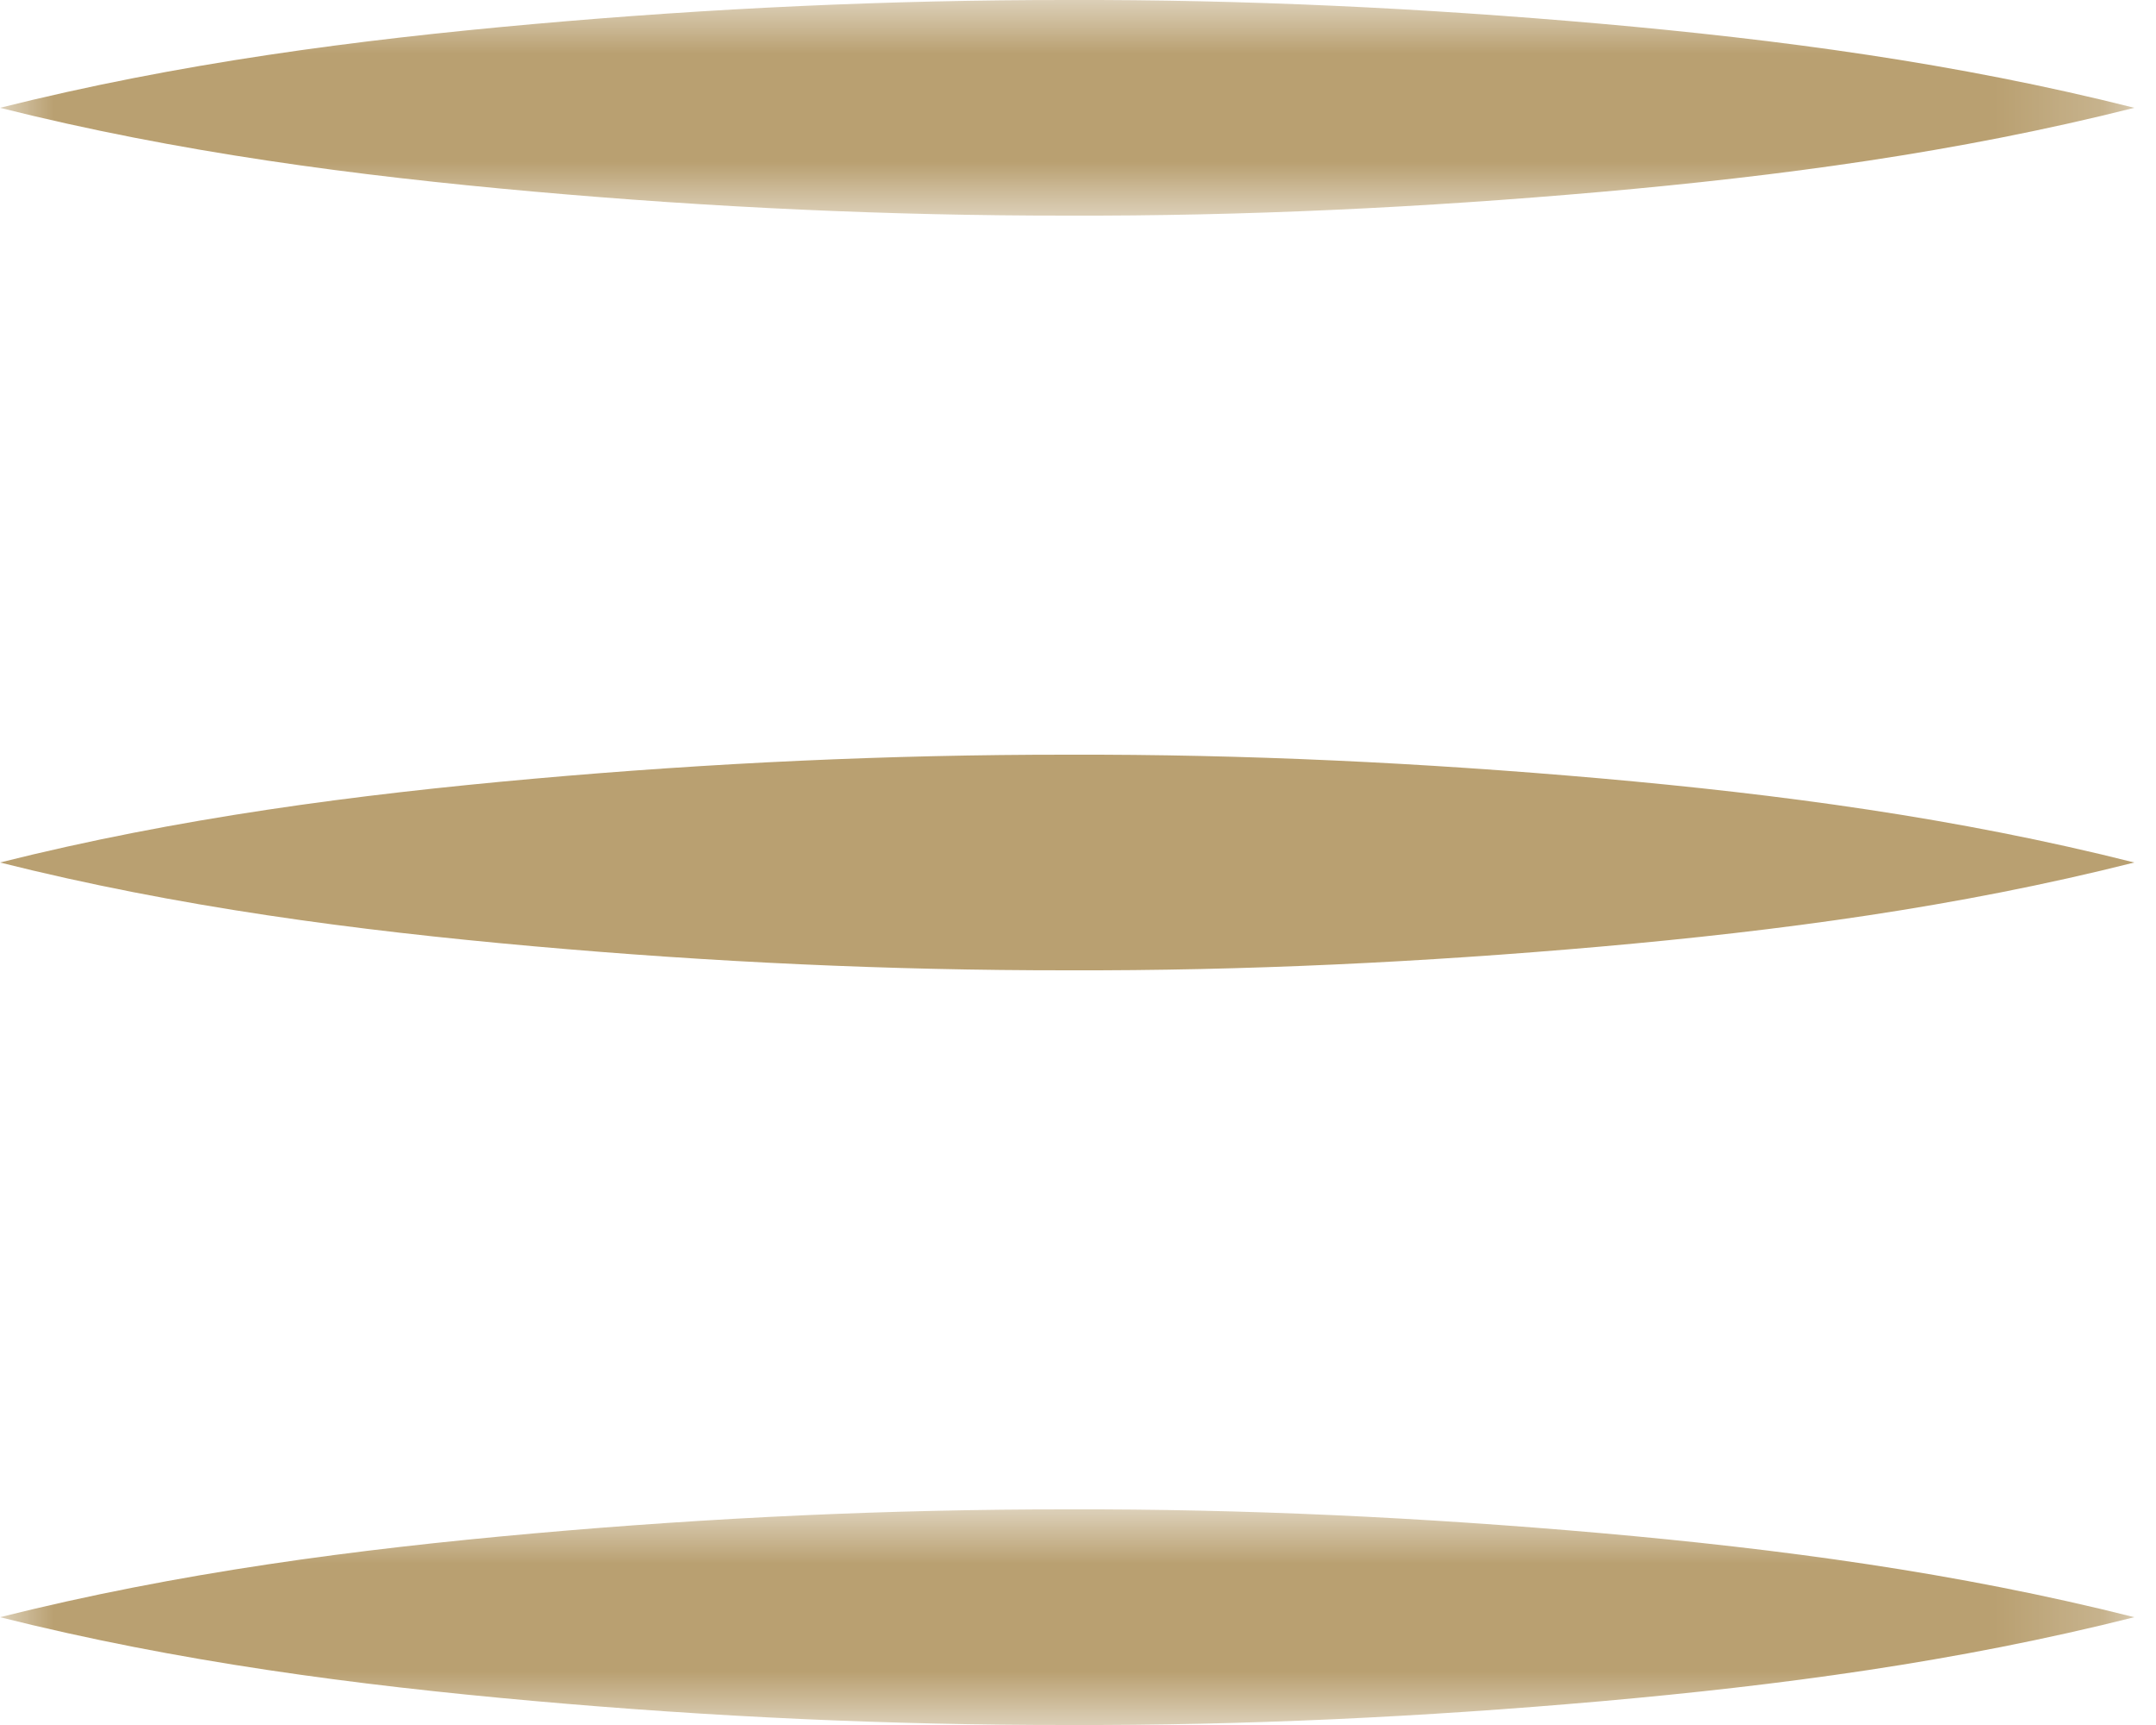 <?xml version="1.0" encoding="UTF-8"?>
<svg width="20px" height="16px" viewBox="0 0 20 16" version="1.1" xmlns="http://www.w3.org/2000/svg" xmlns:xlink="http://www.w3.org/1999/xlink">
    <title>F29590F1-0F3B-488A-9A17-73AD3B7FD4D7</title>
    <defs>
        <polygon id="path-1" points="0 0 19.799 0 19.799 2 0 2"></polygon>
        <polygon id="path-3" points="0 0 19.799 0 19.799 2 0 2"></polygon>
    </defs>
    <g id="Page-1" stroke="none" stroke-width="1" fill="none" fill-rule="evenodd">
        <g id="TUTVUSTUS" transform="translate(-321, -39)">
            <g id="burger" transform="translate(321, 39)">
                <g id="Group-3">
                    <mask id="mask-2" fill="white">
                        <use xlink:href="#path-1"></use>
                    </mask>
                    <g id="Clip-2"></g>
                    <path d="M0,1 C1.65,0.586 3.3,0.37 4.95,0.223 C6.6,0.076 8.25,-0.001 9.899,-1.08420217e-19 C11.549,-0.005 13.199,0.075 14.849,0.22 C16.499,0.366 18.149,0.584 19.799,1 C18.149,1.416 16.499,1.634 14.849,1.78 C13.199,1.925 11.549,2.005 9.899,2 C8.25,2.001 6.6,1.924 4.95,1.777 C3.3,1.63 1.65,1.414 0,1" id="Fill-1" fill="#B9A071" mask="url(#mask-2)"></path>
                </g>
                <path d="M0,8 C1.65,7.586 3.3,7.37 4.95,7.223 C6.6,7.076 8.25,6.999 9.899,7 C11.549,6.995 13.199,7.075 14.849,7.22 C16.499,7.366 18.149,7.584 19.799,8 C18.149,8.416 16.499,8.634 14.849,8.78 C13.199,8.925 11.549,9.005 9.899,9 C8.25,9.001 6.6,8.924 4.95,8.777 C3.3,8.63 1.65,8.414 0,8" id="Fill-4" fill="#B9A071"></path>
                <g id="Group-8" transform="translate(0, 14)">
                    <mask id="mask-4" fill="white">
                        <use xlink:href="#path-3"></use>
                    </mask>
                    <g id="Clip-7"></g>
                    <path d="M0,1 C1.65,0.586 3.3,0.37 4.95,0.223 C6.6,0.076 8.25,-0.001 9.899,0 C11.549,-0.005 13.199,0.075 14.849,0.22 C16.499,0.366 18.149,0.584 19.799,1 C18.149,1.416 16.499,1.634 14.849,1.78 C13.199,1.925 11.549,2.005 9.899,2 C8.25,2.001 6.6,1.924 4.95,1.777 C3.3,1.63 1.65,1.414 0,1" id="Fill-6" fill="#B9A071" mask="url(#mask-4)"></path>
                </g>
            </g>
        </g>
    </g>
</svg>